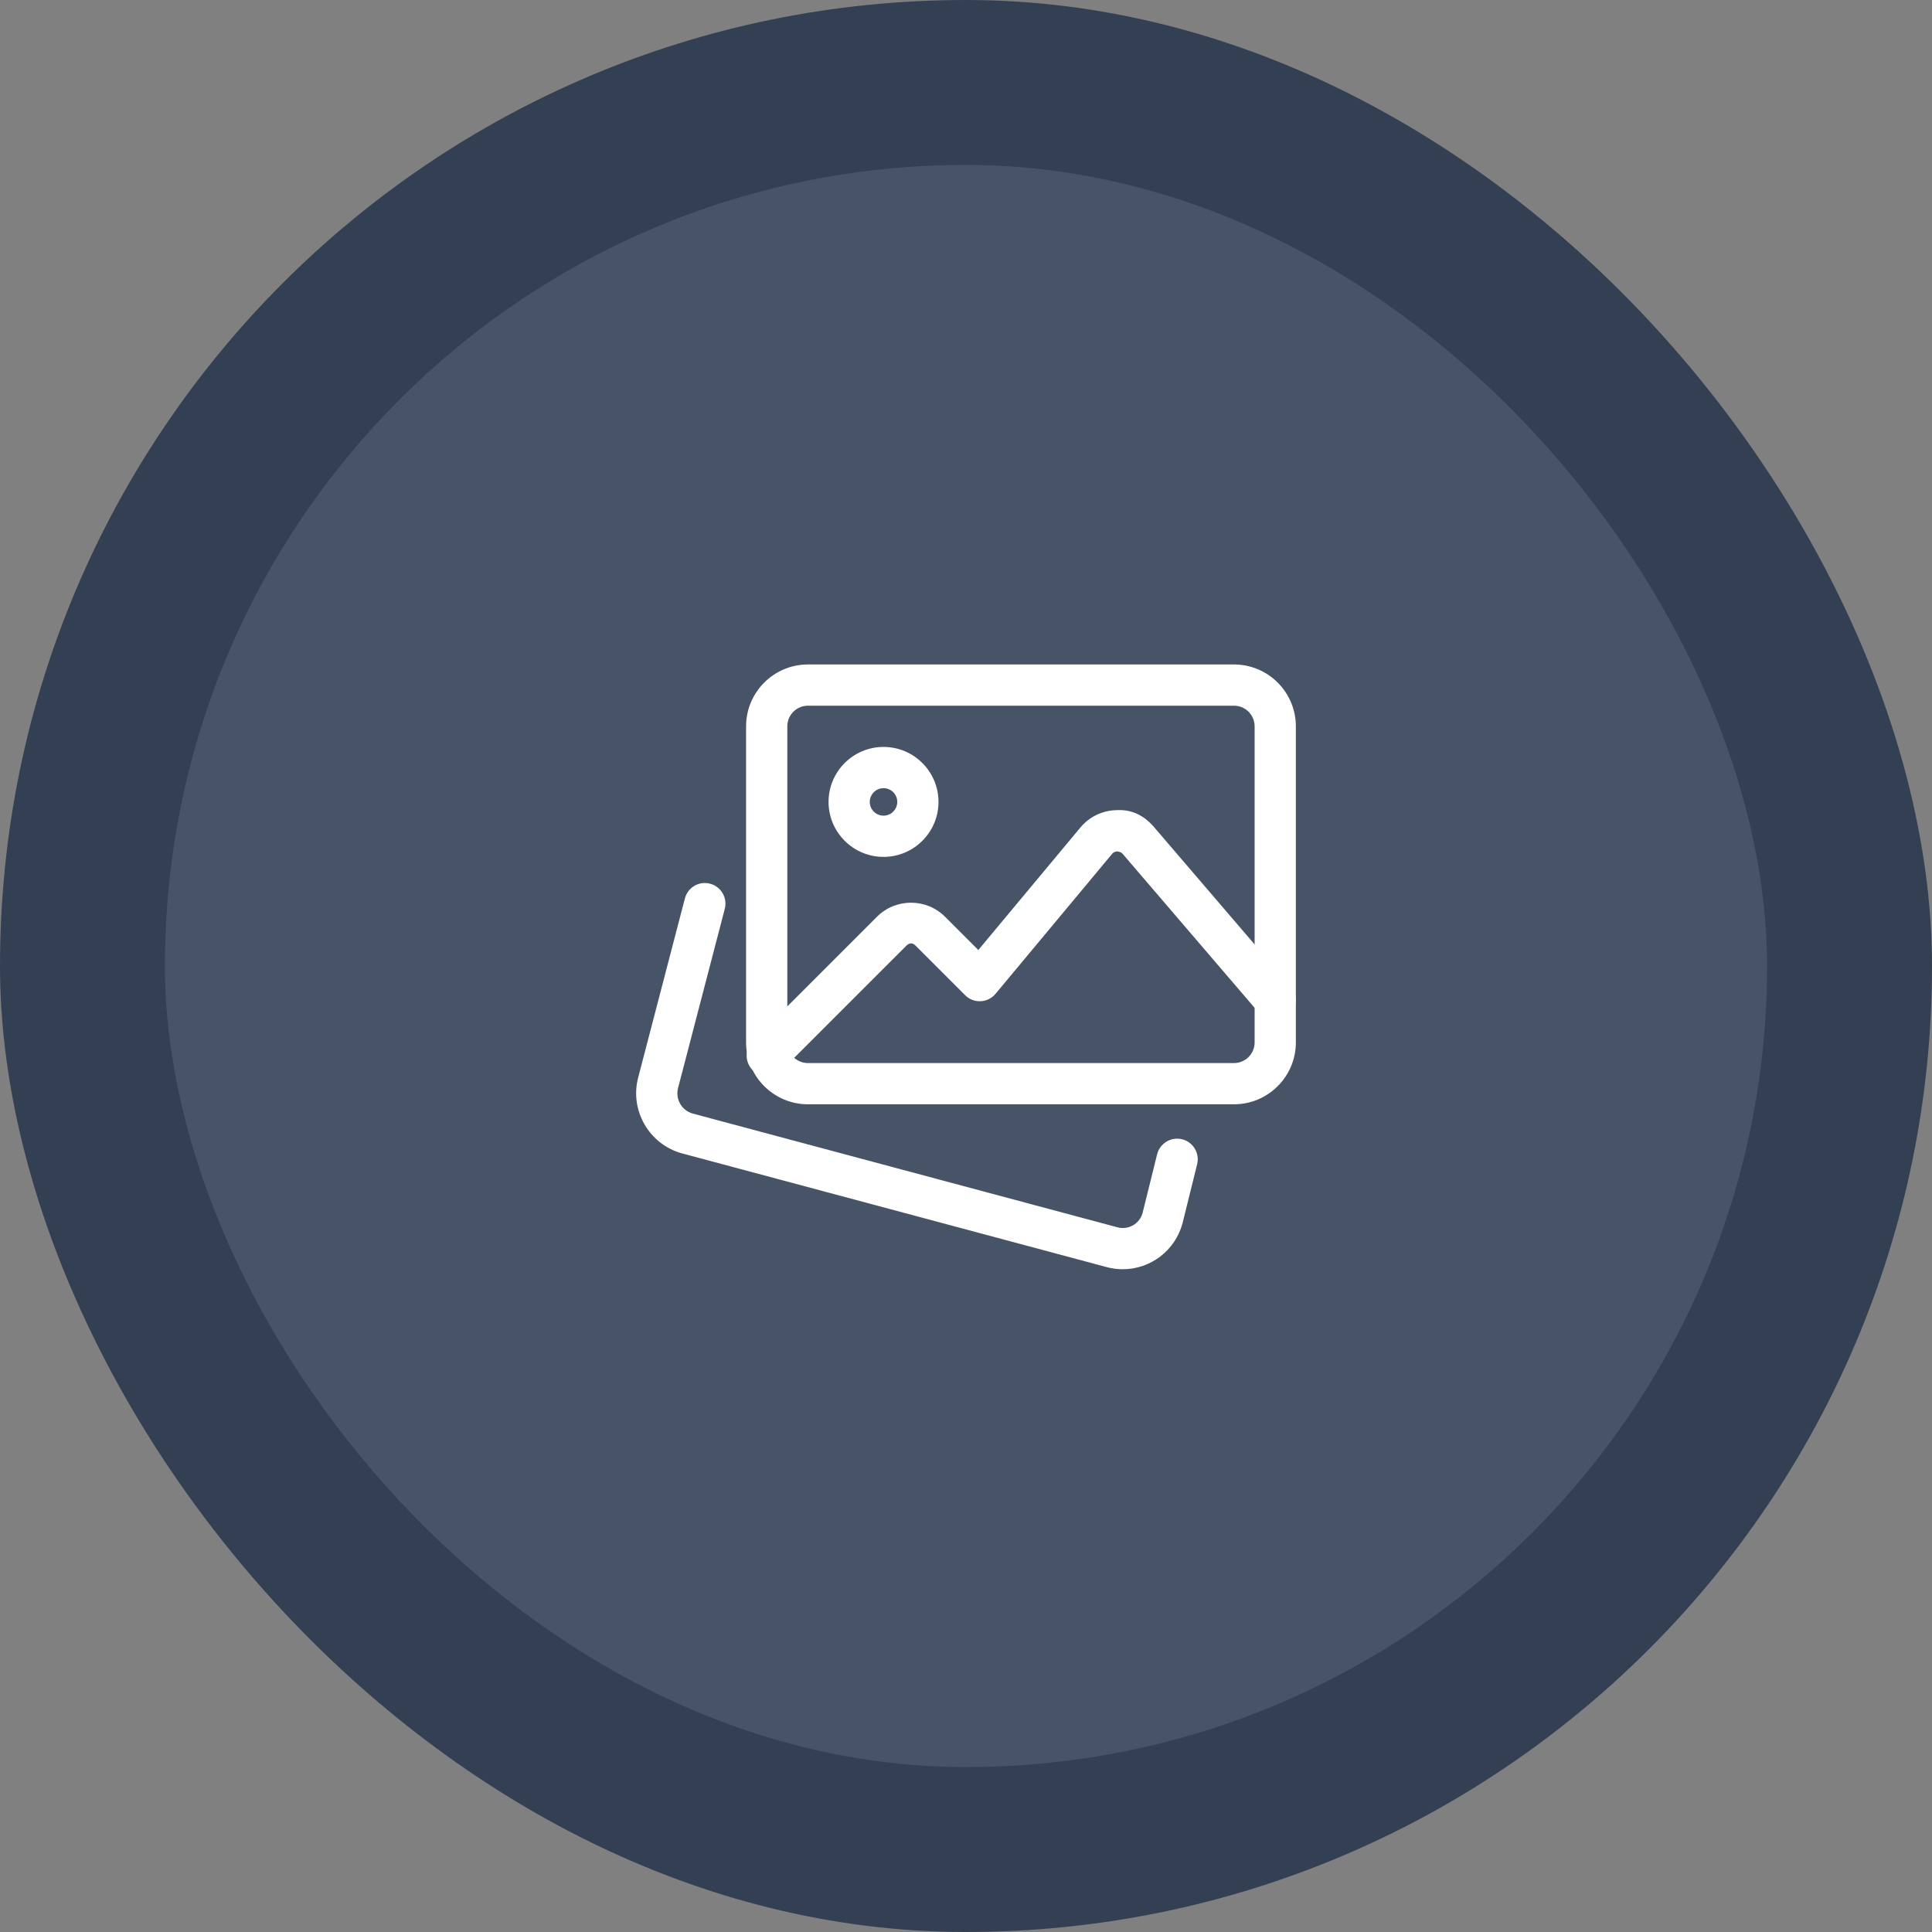 <svg width="164" height="164" viewBox="0 0 164 164" fill="none" xmlns="http://www.w3.org/2000/svg">
<rect x="0" y="0" width="164" height="164" fill="#808080" stroke="none"/>
<rect width="164" height="164" rx="82" fill="#333F53"/>
<rect x="14" y="14" width="136" height="136" rx="68" fill="#475467"/>
<g clip-path="url(#clip0_1685_6535)">
<path d="M95.307 107.74C94.866 107.74 94.415 107.684 93.969 107.567L57.886 97.904C55.102 97.137 53.443 94.257 54.171 91.476L58.138 76.265C58.381 75.331 59.335 74.764 60.273 75.014C61.206 75.257 61.769 76.213 61.524 77.149L57.557 92.363C57.312 93.301 57.87 94.269 58.803 94.526L94.866 104.184C95.792 104.429 96.749 103.878 96.991 102.956L98.223 97.986C98.457 97.048 99.404 96.479 100.342 96.708C101.28 96.941 101.852 97.888 101.621 98.826L100.384 103.82C99.761 106.183 97.633 107.74 95.307 107.74Z" fill="white"/>
<path d="M104.75 93.739H68.582C65.687 93.739 63.332 91.384 63.332 88.489V61.654C63.332 58.759 65.687 56.404 68.582 56.404H104.75C107.645 56.404 110 58.759 110 61.654V88.489C110 91.384 107.645 93.739 104.75 93.739ZM68.582 59.904C67.616 59.904 66.832 60.688 66.832 61.654V88.489C66.832 89.455 67.616 90.239 68.582 90.239H104.75C105.716 90.239 106.5 89.455 106.5 88.489V61.654C106.5 60.688 105.716 59.904 104.75 59.904H68.582Z" fill="white"/>
<path d="M74.999 72.738C72.425 72.738 70.332 70.645 70.332 68.071C70.332 65.497 72.425 63.404 74.999 63.404C77.573 63.404 79.665 65.497 79.665 68.071C79.665 70.645 77.573 72.738 74.999 72.738ZM74.999 66.904C74.355 66.904 73.832 67.427 73.832 68.071C73.832 68.715 74.355 69.238 74.999 69.238C75.643 69.238 76.165 68.715 76.165 68.071C76.165 67.427 75.643 66.904 74.999 66.904Z" fill="white"/>
<path d="M65.128 91.359C64.68 91.359 64.232 91.189 63.892 90.846C63.208 90.162 63.208 89.054 63.892 88.37L74.438 77.823C76.035 76.227 78.632 76.227 80.225 77.823L83.046 80.644L91.712 70.242C92.487 69.313 93.624 68.776 94.83 68.77C96.127 68.697 97.177 69.287 97.959 70.205L109.575 83.757C110.205 84.49 110.118 85.596 109.385 86.226C108.651 86.856 107.547 86.769 106.917 86.037L95.297 72.48C95.142 72.295 94.954 72.305 94.849 72.272C94.749 72.272 94.555 72.302 94.401 72.484L84.507 84.362C84.192 84.739 83.733 84.968 83.243 84.989C82.743 85.017 82.272 84.826 81.926 84.478L77.75 80.301C77.453 80.005 77.208 80.005 76.912 80.301L66.365 90.846C66.024 91.189 65.576 91.359 65.128 91.359Z" fill="white"/>
</g>
<defs>
<clipPath id="clip0_1685_6535">
<rect width="56" height="56" fill="white" transform="translate(54 54)"/>
</clipPath>
</defs>
</svg>
